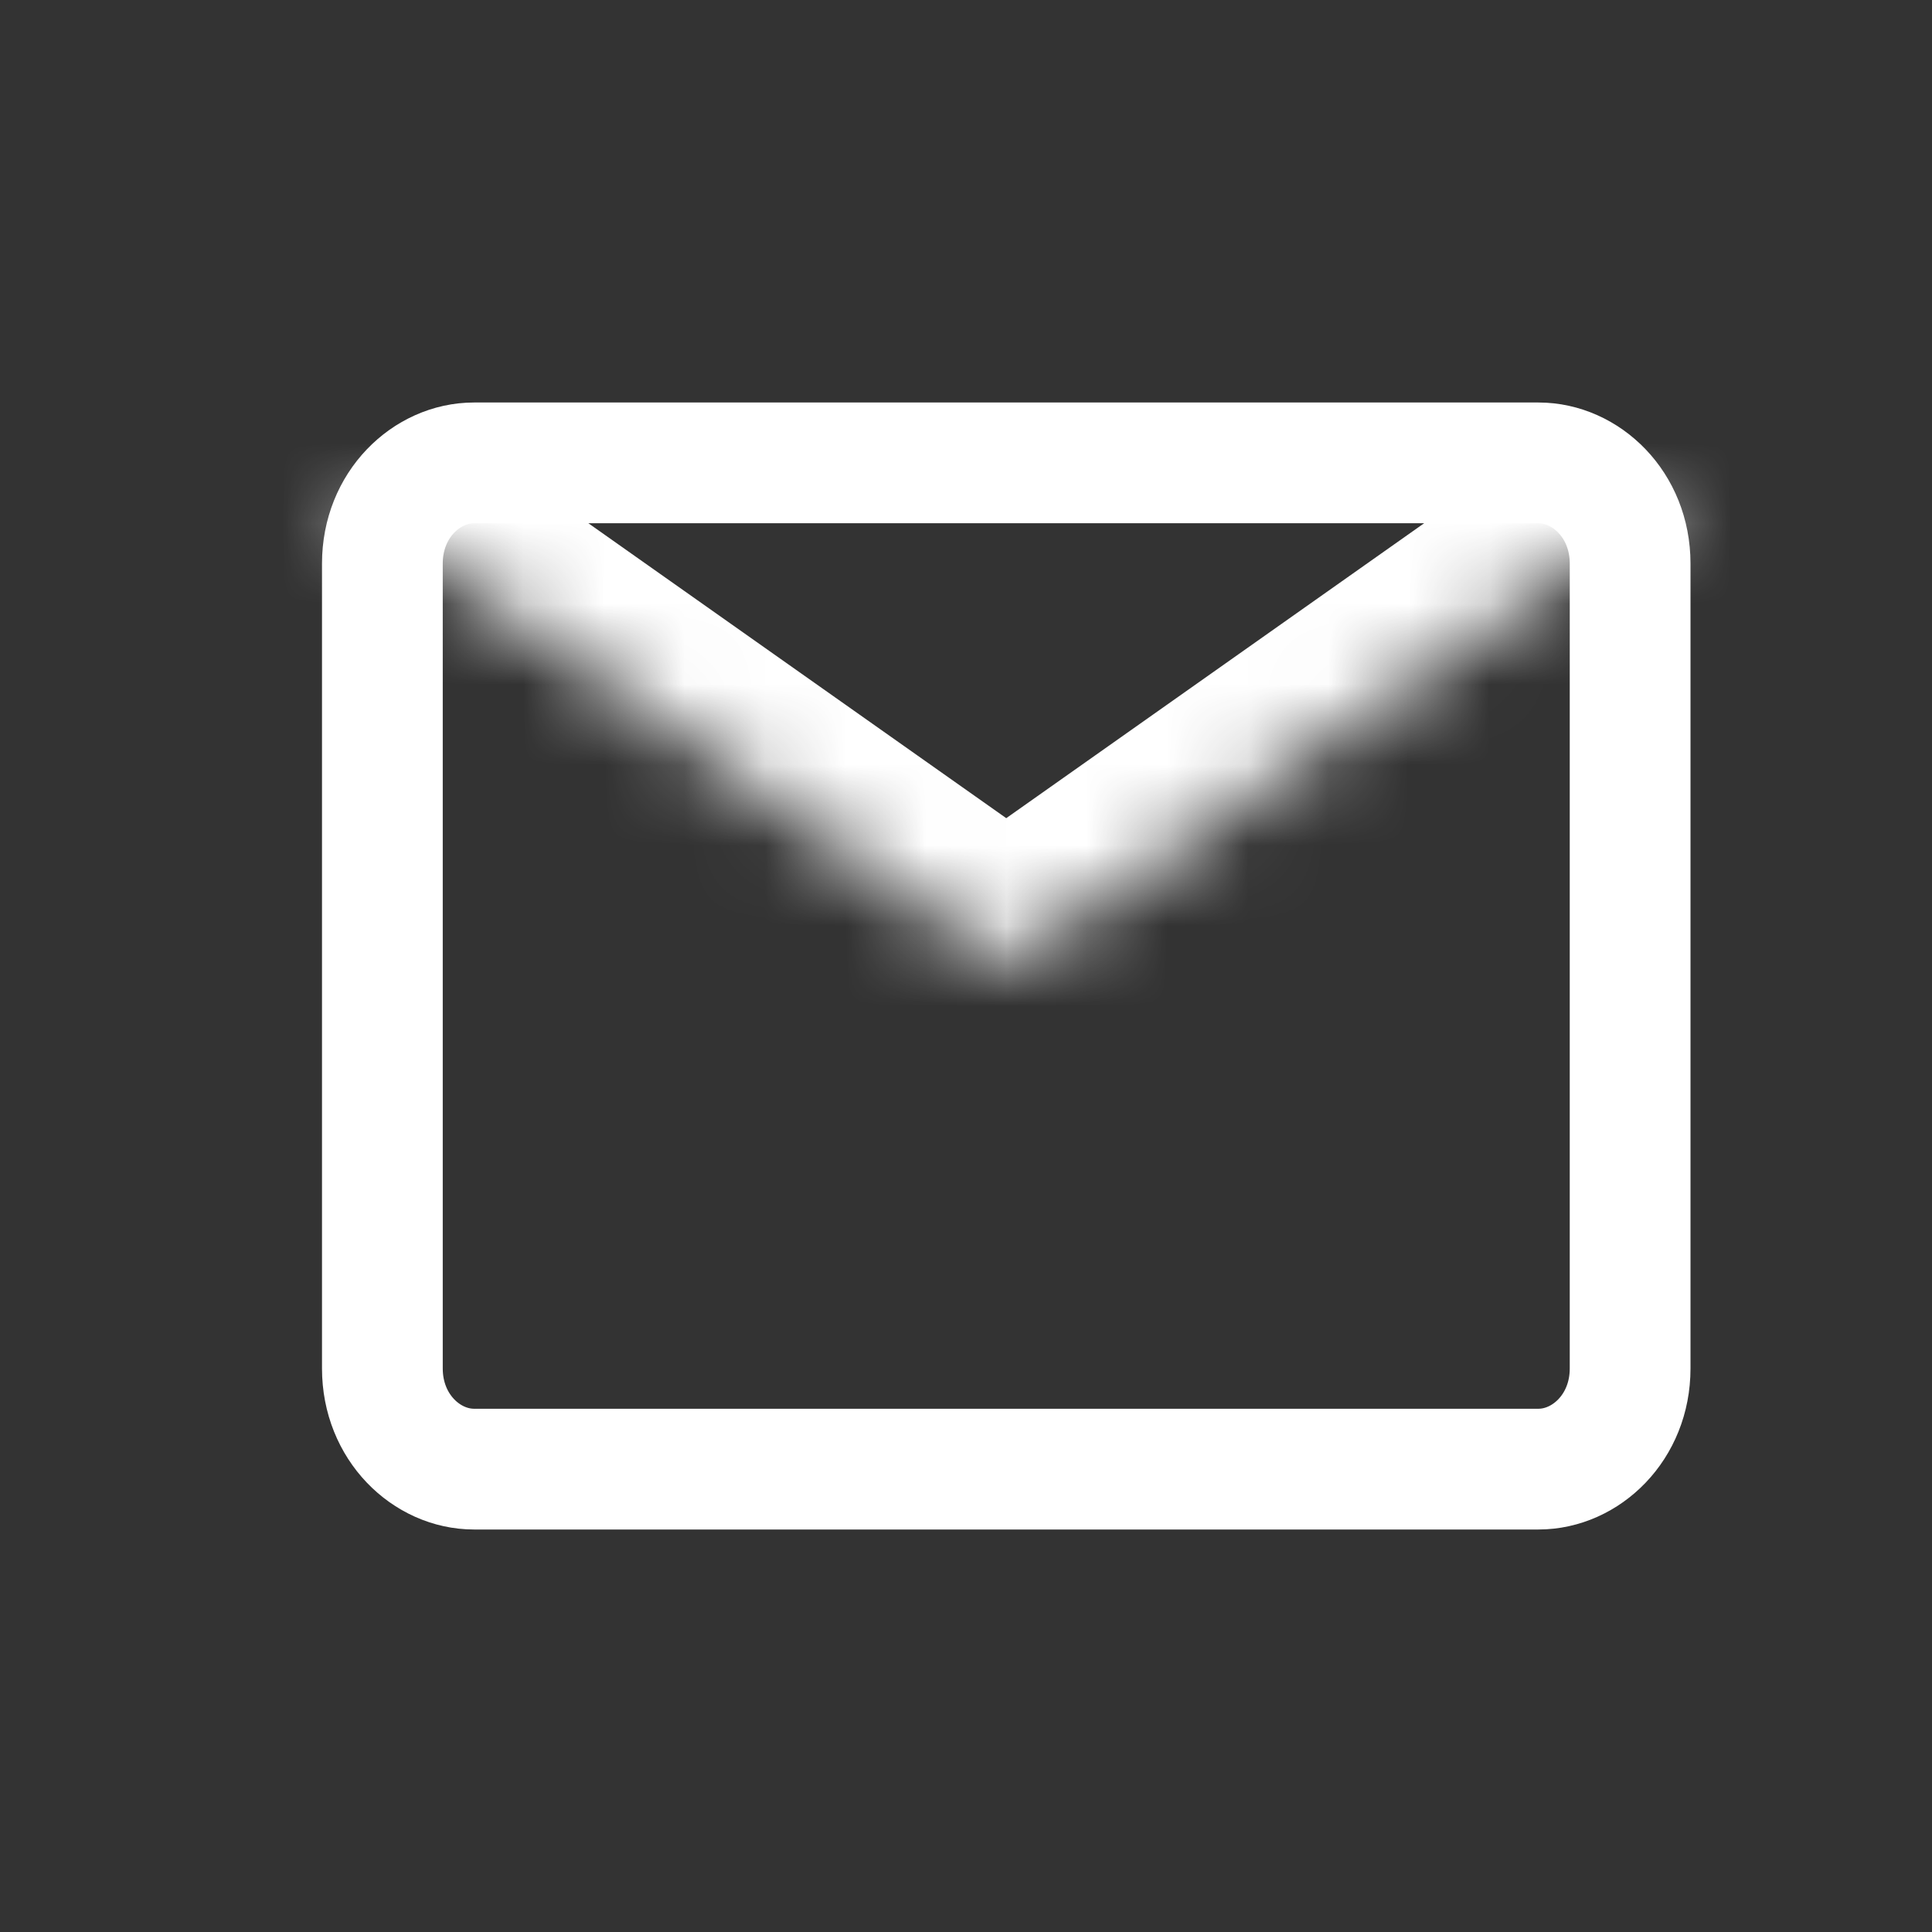 <svg width="24" height="24" viewBox="0 0 24 24" fill="none" xmlns="http://www.w3.org/2000/svg">
<rect x="0" y="0" width="24" height="24" fill="#333333" stroke="none"/>
<path d="M5.889 5.75H19.111C19.7 5.75 20.25 6.269 20.25 7V17C20.25 17.731 19.7 18.25 19.111 18.25H5.889C5.3 18.25 4.75 17.731 4.75 17V7C4.75 6.269 5.3 5.75 5.889 5.75Z" stroke="#fff" stroke-width="1.5" stroke-linecap="round" stroke-linejoin="round"/>
<mask id="path-2-inside-1" fill="white">
<path d="M4 6L12.5 12L21 6"/>
</mask>
<path d="M4.865 4.775C4.188 4.297 3.252 4.458 2.775 5.135C2.297 5.812 2.458 6.748 3.135 7.225L4.865 4.775ZM12.5 12L11.635 13.226C12.154 13.591 12.846 13.591 13.365 13.226L12.5 12ZM21.865 7.225C22.542 6.748 22.703 5.812 22.226 5.135C21.748 4.458 20.812 4.297 20.135 4.775L21.865 7.225ZM3.135 7.225L11.635 13.226L13.365 10.774L4.865 4.775L3.135 7.225ZM13.365 13.226L21.865 7.225L20.135 4.775L11.635 10.774L13.365 13.226Z" fill="#fff" mask="url(#path-2-inside-1)"/>
</svg>
